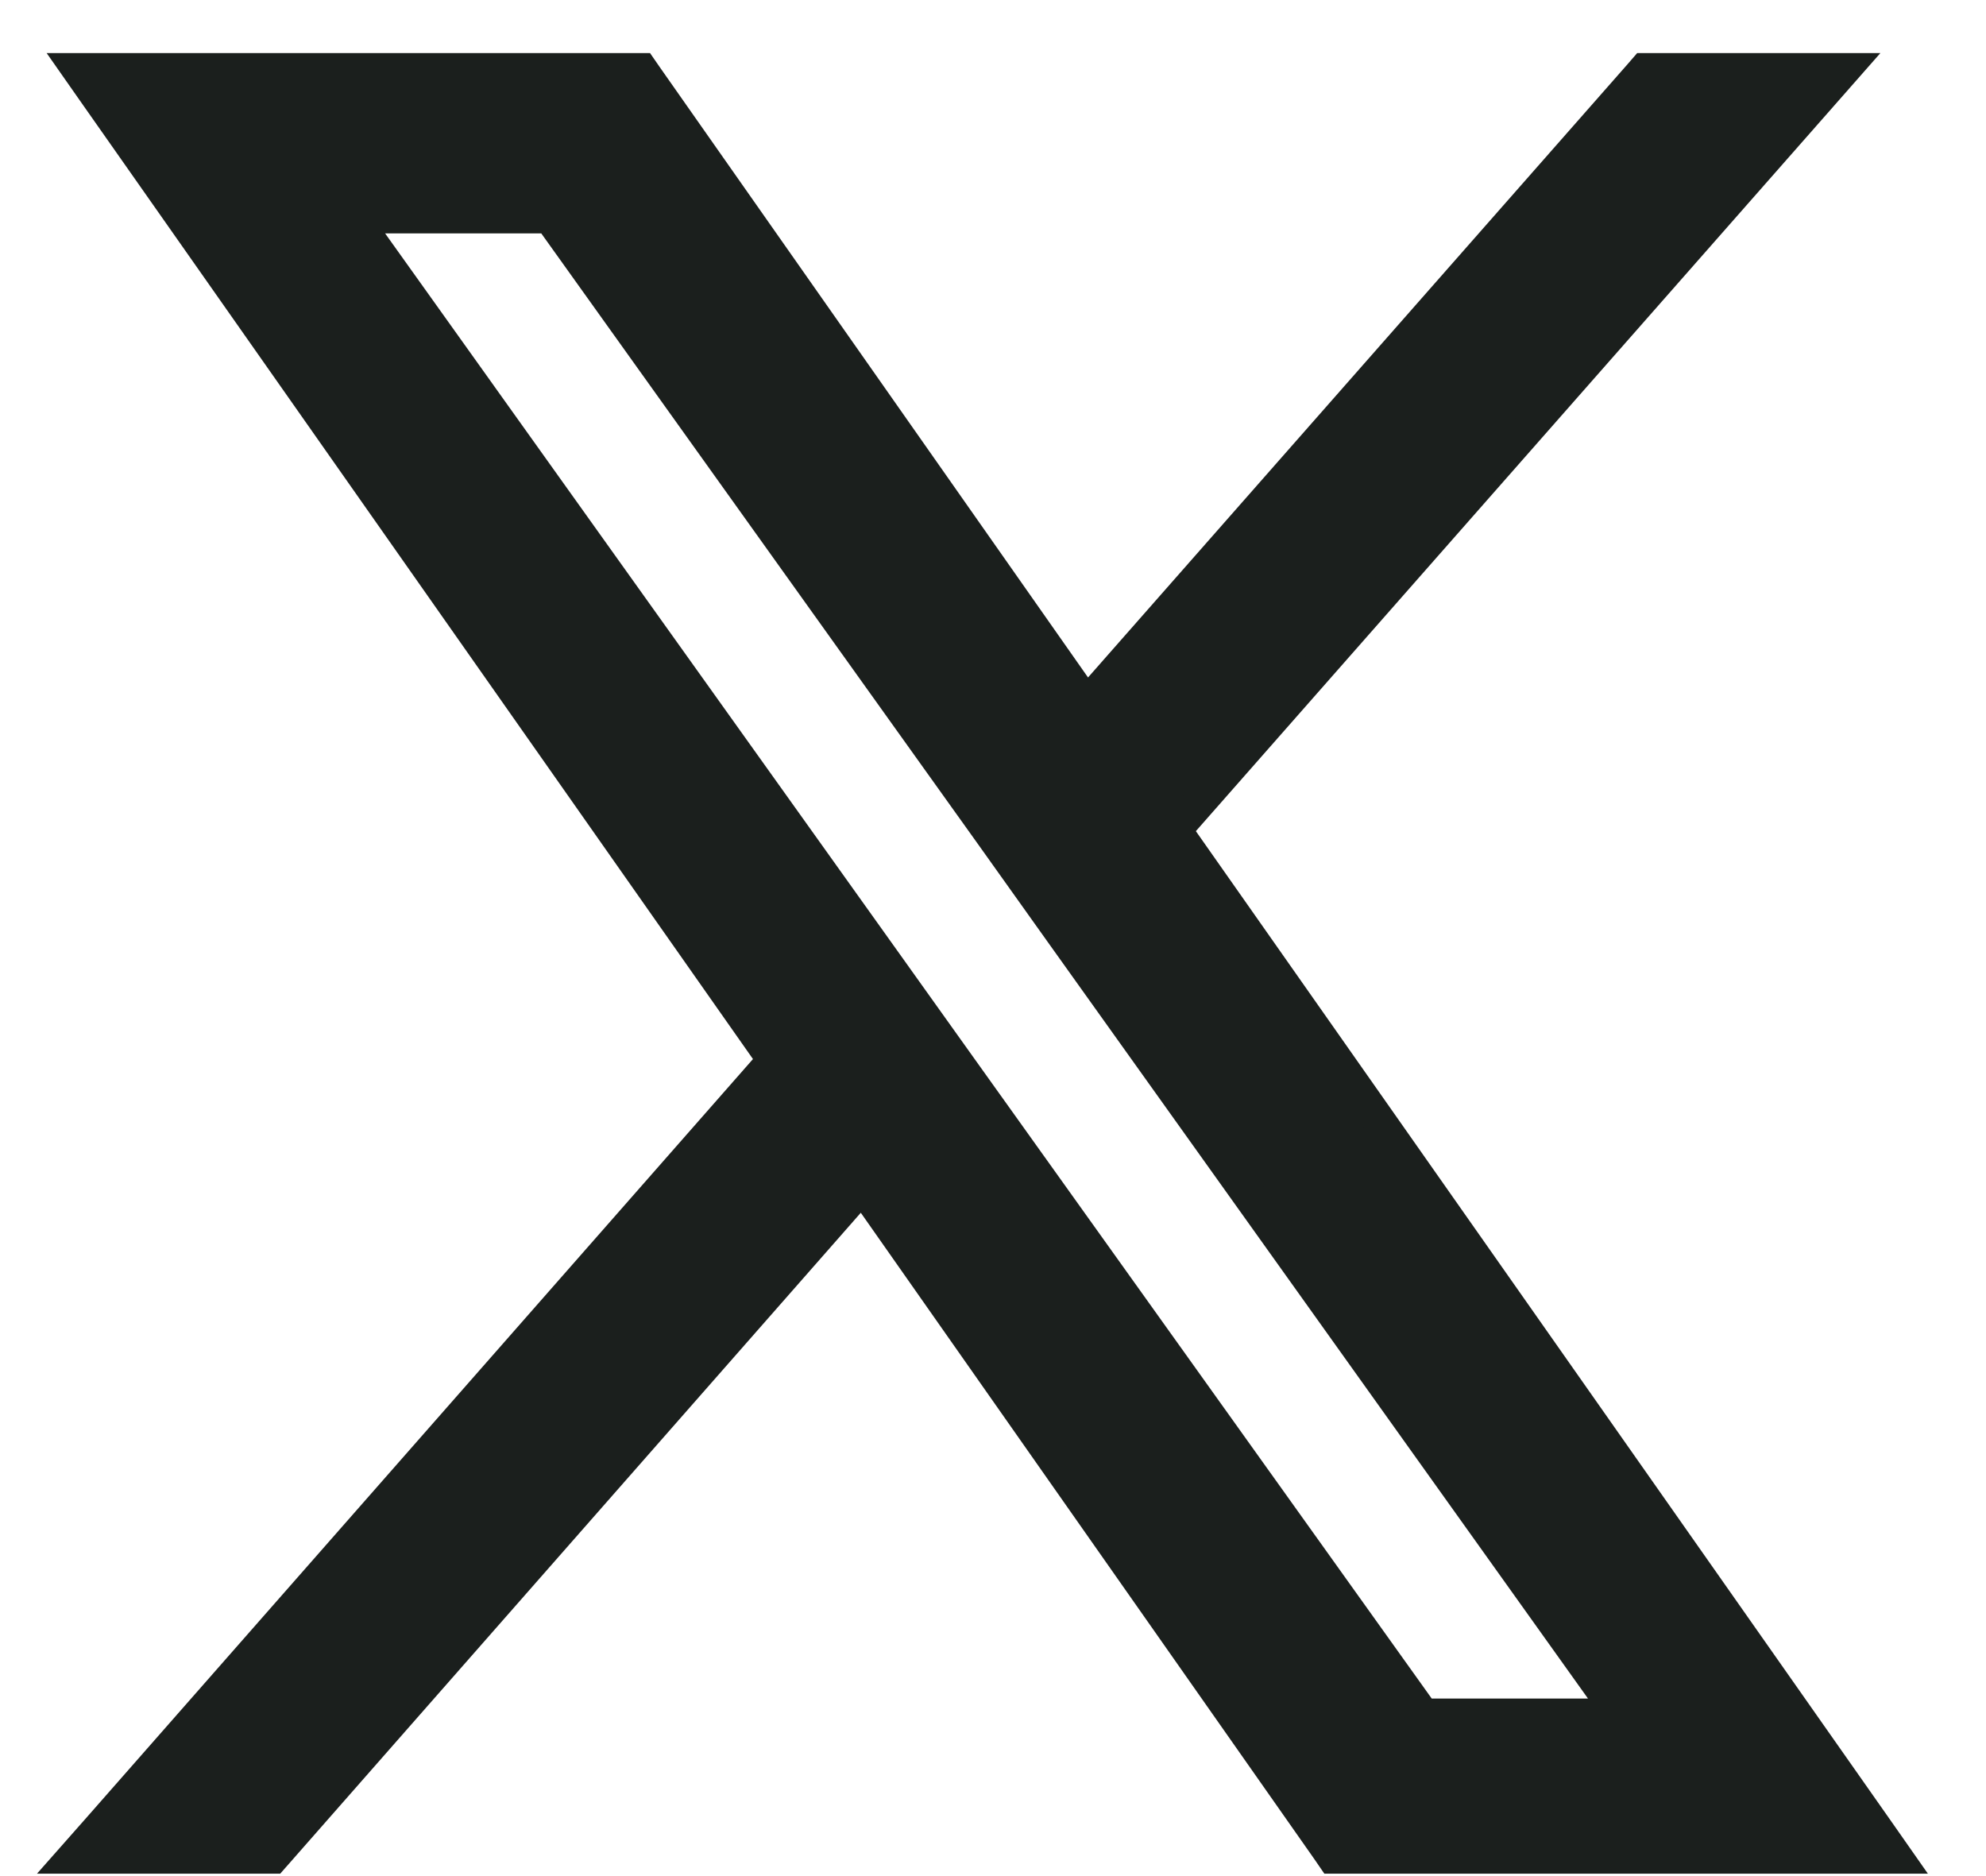 <svg width="18" height="17" viewBox="0 0 18 17" fill="none" xmlns="http://www.w3.org/2000/svg">
<path d="M5.813 0.631L5.858 0.696L9.848 6.381L14.862 0.683L14.907 0.631H16.711L16.492 0.88L10.648 7.521L17.019 16.591L17.185 16.828H12.082L12.038 16.764L7.815 10.747L2.517 16.777L2.472 16.828H0.668L0.888 16.579L7.015 9.607L0.877 0.868L0.711 0.631H5.813ZM8.03 8.729L8.659 9.61L12.899 15.541H14.684L9.607 8.433L8.979 7.552L4.983 1.965H3.199L8.03 8.729Z" fill="#1B1F1D" stroke="#1B1F1D" stroke-width="0.3"/>
</svg>
